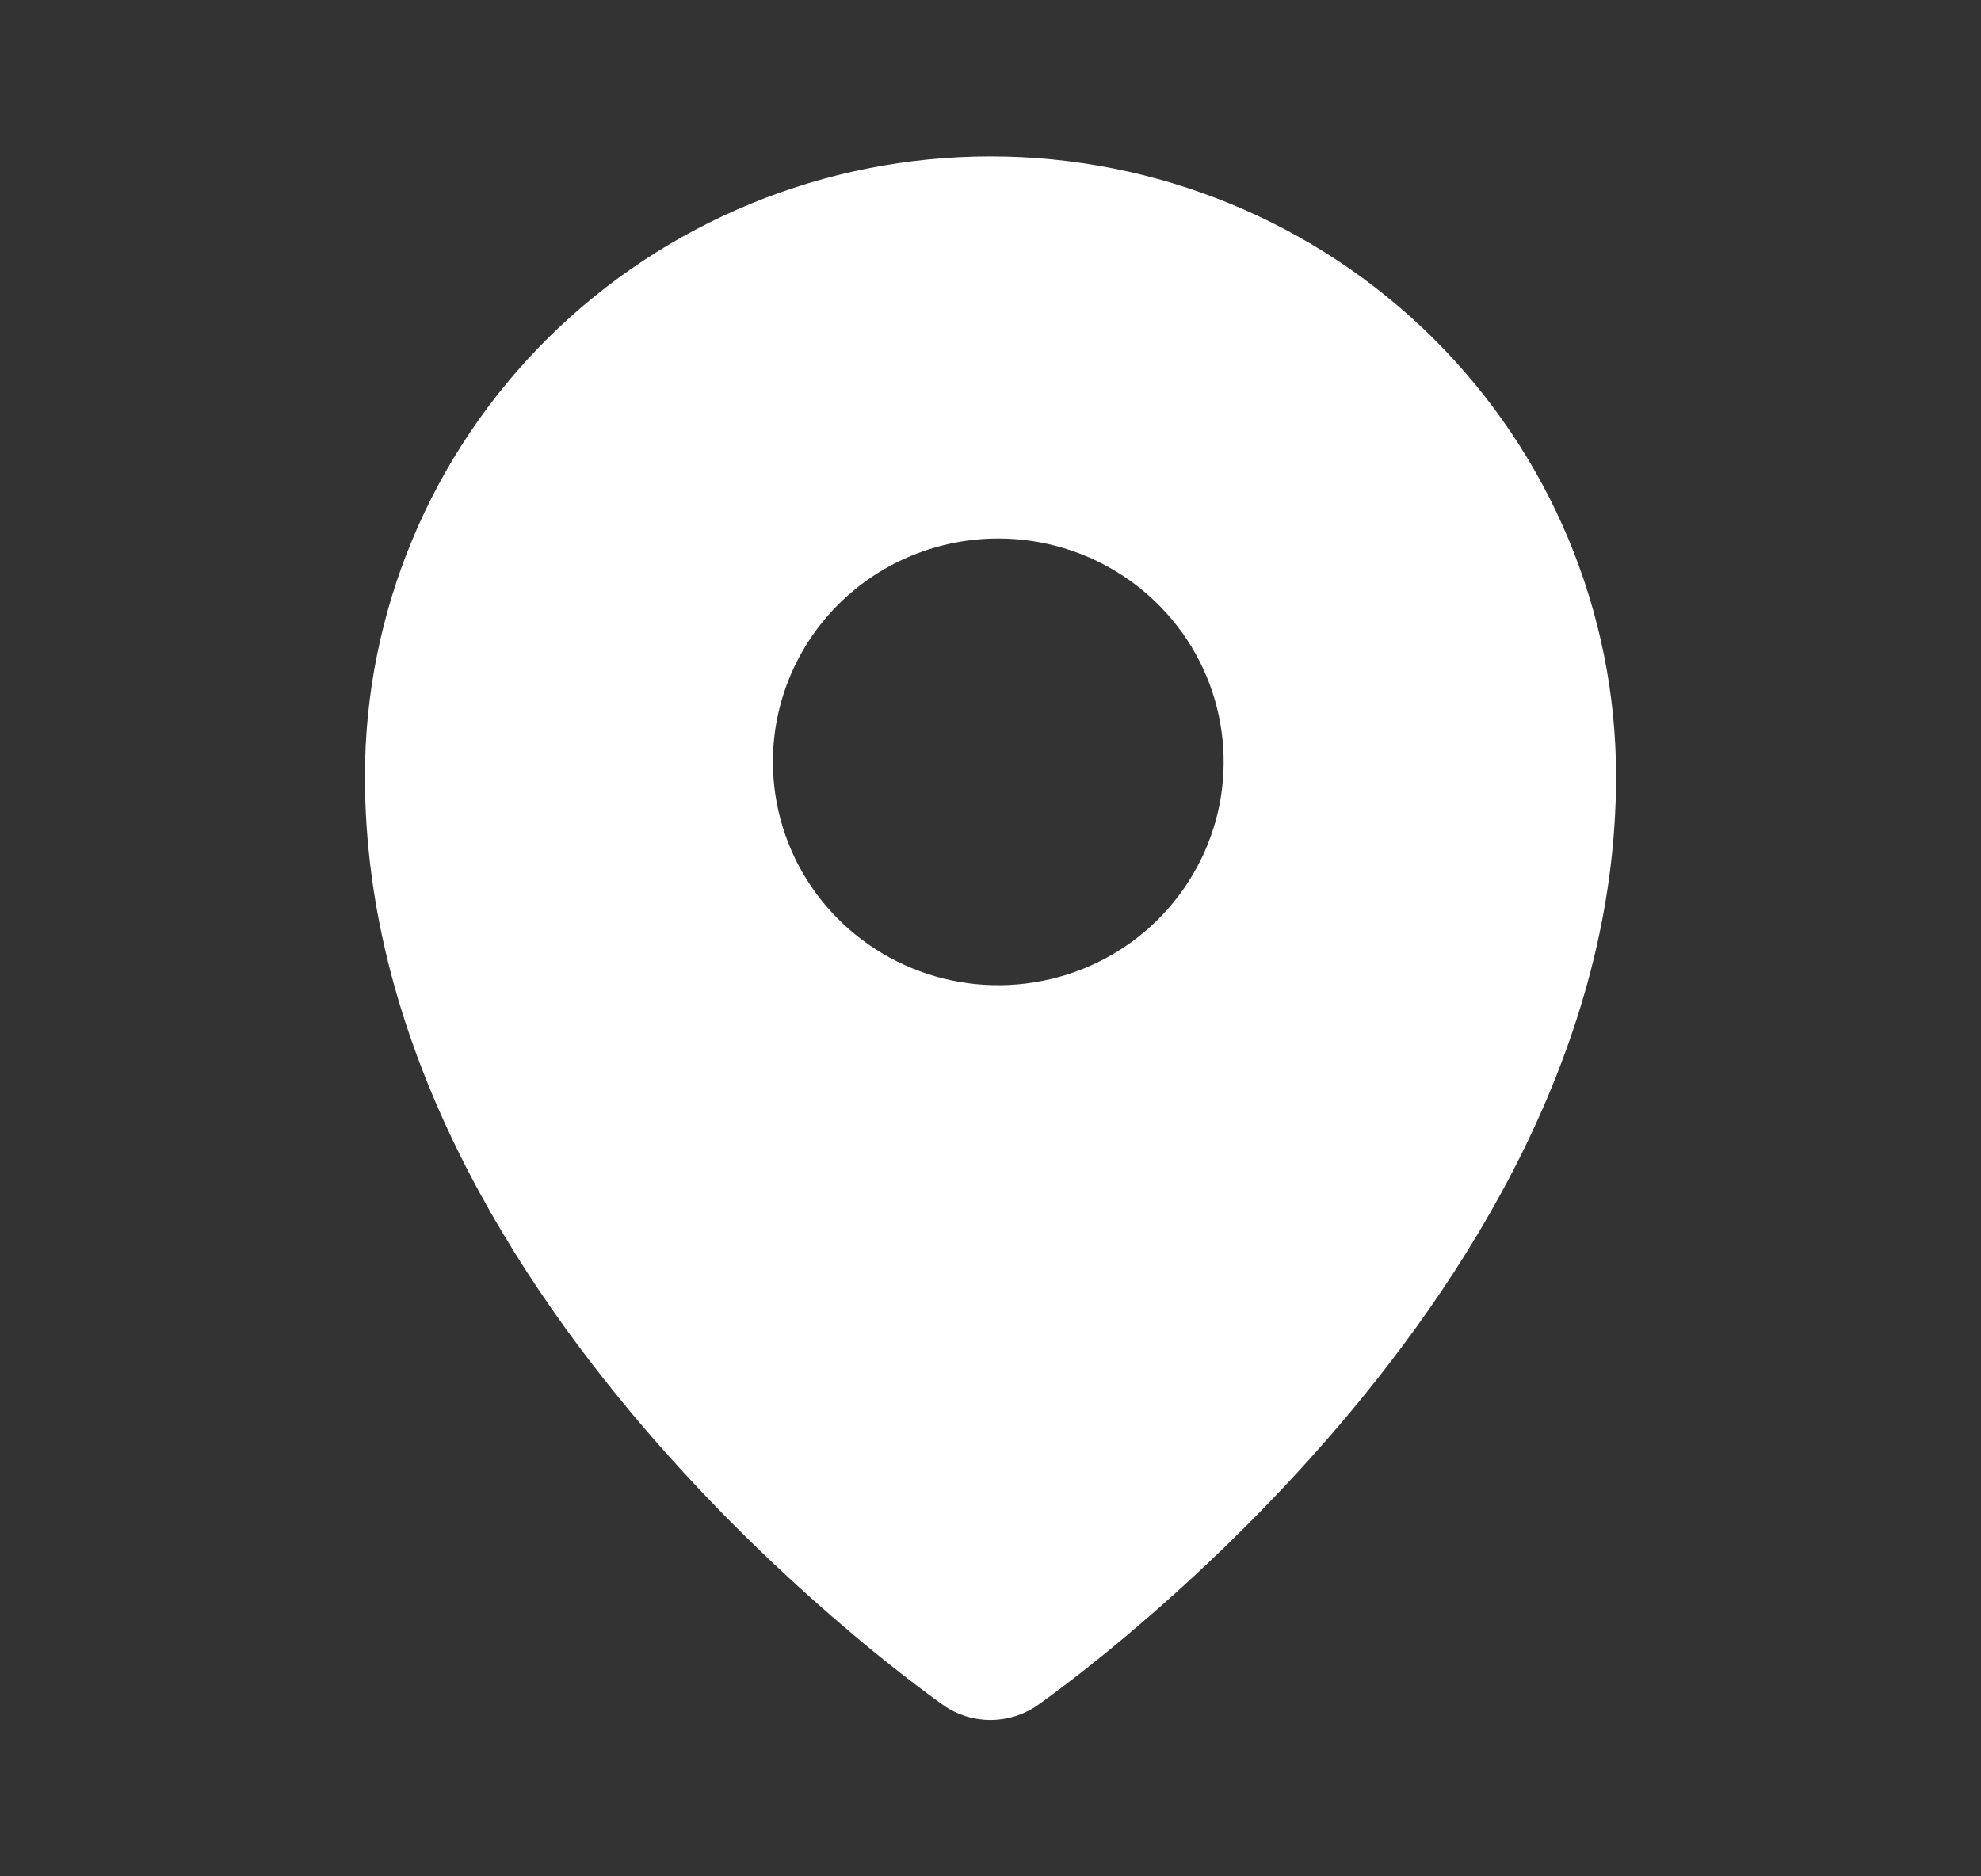 <svg width="19" height="18" viewBox="0 0 19 18" fill="none" xmlns="http://www.w3.org/2000/svg">
<rect x="0" y="0" width="19" height="18" fill="#333333" stroke="none"/>
<path fill-rule="evenodd" clip-rule="evenodd" d="M9.051 16.36C9.051 16.36 9.051 16.36 9.5 15.724L9.051 16.36ZM9.949 16.36C9.679 16.547 9.32 16.547 9.051 16.36L9.049 16.358L9.044 16.355L9.03 16.345C9.018 16.337 9.001 16.325 8.98 16.309C8.937 16.278 8.877 16.234 8.801 16.176C8.648 16.061 8.434 15.893 8.178 15.677C7.667 15.246 6.985 14.621 6.301 13.841C4.952 12.303 3.5 10.055 3.5 7.448C3.5 5.871 4.132 4.358 5.257 3.242C6.383 2.127 7.909 1.5 9.5 1.5C11.091 1.5 12.617 2.127 13.743 3.242C14.868 4.358 15.5 5.871 15.5 7.448C15.5 10.055 14.048 12.303 12.699 13.841C12.015 14.621 11.333 15.246 10.822 15.677C10.566 15.893 10.352 16.061 10.199 16.176C10.123 16.234 10.063 16.278 10.02 16.309C9.999 16.325 9.982 16.337 9.97 16.345L9.956 16.355L9.951 16.358L9.949 16.36ZM10.775 5.527C10.42 5.291 10.002 5.166 9.575 5.166C9.001 5.166 8.452 5.391 8.046 5.793C7.641 6.195 7.413 6.74 7.413 7.308C7.413 7.732 7.54 8.147 7.777 8.499C8.015 8.851 8.352 9.126 8.747 9.288C9.142 9.451 9.577 9.493 9.996 9.41C10.416 9.328 10.801 9.123 11.103 8.824C11.405 8.524 11.611 8.142 11.695 7.727C11.778 7.311 11.735 6.88 11.572 6.488C11.408 6.097 11.131 5.762 10.775 5.527Z" fill="white"/>
</svg>
